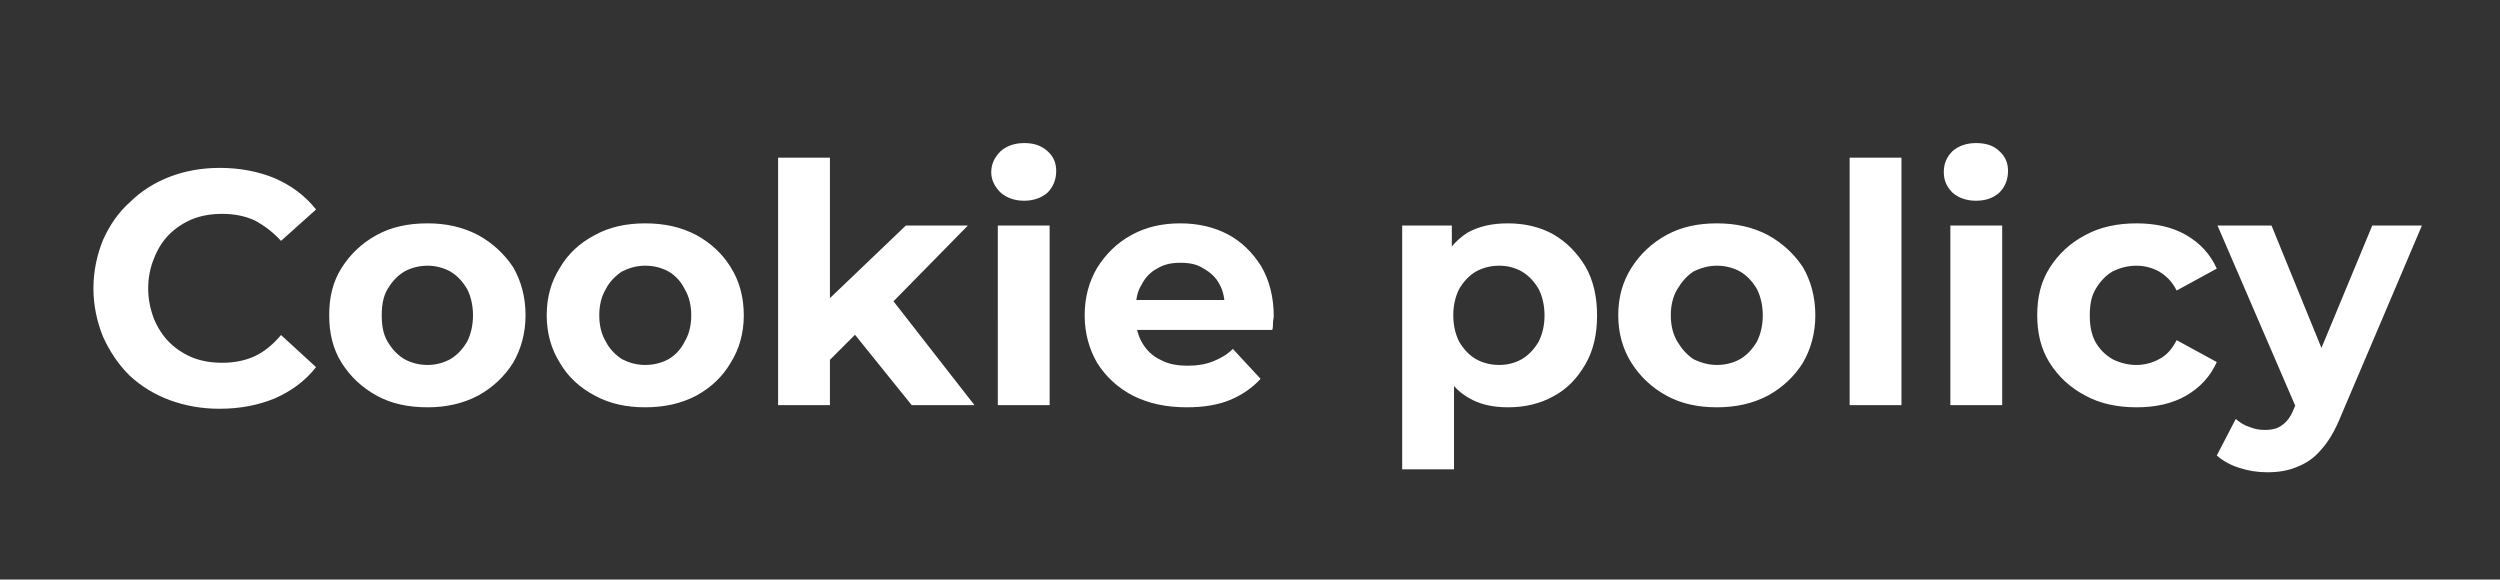<?xml version="1.0" standalone="no"?><!DOCTYPE svg PUBLIC "-//W3C//DTD SVG 1.1//EN" "http://www.w3.org/Graphics/SVG/1.1/DTD/svg11.dtd"><svg xmlns="http://www.w3.org/2000/svg" version="1.1" width="342.5px" height="79.4px" viewBox="0 -1 342.5 79.4" style="top:-1px"><rect x="0" y="-1" width="342.5" height="79.4" fill="#333333" stroke="none"/><desc>Cookie policy</desc><defs/><g id="Polygon116068"><path d="m30.1 55c-2.5 0-4.7-.4-6.9-1.2c-2.1-.8-3.9-1.9-5.5-3.4c-1.5-1.5-2.7-3.3-3.6-5.3c-.8-2-1.3-4.2-1.3-6.6c0-2.4.5-4.6 1.3-6.6c.9-2 2.1-3.8 3.7-5.2c1.5-1.5 3.4-2.7 5.5-3.5c2.1-.8 4.4-1.2 6.8-1.2c2.8 0 5.3.5 7.5 1.4c2.3 1 4.2 2.4 5.7 4.3L38.5 32c-1.1-1.2-2.3-2.1-3.6-2.8c-1.3-.6-2.8-.9-4.4-.9c-1.5 0-2.8.2-4.1.7c-1.2.5-2.3 1.2-3.2 2.1c-.9.9-1.6 2-2.1 3.3c-.5 1.2-.8 2.6-.8 4.1c0 1.5.3 2.9.8 4.2c.5 1.2 1.2 2.3 2.1 3.2c.9.9 2 1.6 3.2 2.1c1.3.5 2.6.7 4.1.7c1.6 0 3.1-.3 4.4-.9c1.3-.6 2.5-1.6 3.6-2.9l4.8 4.4c-1.5 1.9-3.4 3.3-5.7 4.3c-2.2.9-4.7 1.4-7.5 1.4zm28.5-.2c-2.7 0-5-.5-7-1.6c-2-1.1-3.6-2.6-4.8-4.5c-1.2-1.9-1.7-4.1-1.7-6.5c0-2.5.5-4.6 1.7-6.5c1.2-1.9 2.8-3.4 4.8-4.5c2-1.1 4.3-1.6 7-1.6c2.5 0 4.8.5 6.9 1.6c2 1.1 3.6 2.6 4.8 4.4c1.1 1.9 1.7 4.1 1.7 6.6c0 2.4-.6 4.6-1.7 6.5c-1.2 1.9-2.8 3.4-4.8 4.5c-2.1 1.1-4.4 1.6-6.9 1.6zm0-5.8c1.1 0 2.2-.3 3.1-.8c1-.6 1.7-1.4 2.3-2.4c.5-1 .8-2.2.8-3.6c0-1.4-.3-2.6-.8-3.6c-.6-1-1.3-1.8-2.3-2.4c-.9-.5-2-.8-3.1-.8c-1.2 0-2.3.3-3.2.8c-1 .6-1.7 1.4-2.3 2.4c-.6 1-.8 2.2-.8 3.6c0 1.4.2 2.6.8 3.6c.6 1 1.3 1.8 2.3 2.4c.9.5 2 .8 3.2.8zm29.8 5.8c-2.6 0-4.9-.5-6.9-1.6c-2.1-1.1-3.7-2.6-4.8-4.5c-1.2-1.9-1.8-4.1-1.8-6.5c0-2.5.6-4.6 1.8-6.5c1.1-1.9 2.7-3.4 4.8-4.5c2-1.1 4.3-1.6 6.9-1.6c2.6 0 4.9.5 7 1.6c2 1.1 3.6 2.6 4.7 4.4c1.2 1.9 1.8 4.1 1.8 6.6c0 2.4-.6 4.6-1.8 6.5c-1.1 1.9-2.7 3.4-4.7 4.5c-2.1 1.1-4.4 1.6-7 1.6zm0-5.8c1.2 0 2.3-.3 3.2-.8c1-.6 1.7-1.4 2.2-2.4c.6-1 .9-2.2.9-3.6c0-1.4-.3-2.6-.9-3.6c-.5-1-1.2-1.8-2.2-2.4c-.9-.5-2-.8-3.2-.8c-1.2 0-2.2.3-3.2.8c-.9.6-1.7 1.4-2.2 2.4c-.6 1-.9 2.2-.9 3.6c0 1.4.3 2.6.9 3.6c.5 1 1.3 1.8 2.2 2.4c1 .5 2 .8 3.2.8zm24.1.5l.2-8.7l11.4-10.9h8.5l-11 11.2l-3.7 3l-5.4 5.4zm-5.9 5V20.6h7.1v33.9h-7.1zm18.3 0l-8.3-10.3l4.5-5.6l12.4 15.9h-8.6zm11.8 0V29.9h7.1v24.6h-7.1zm3.6-28c-1.3 0-2.4-.4-3.2-1.1c-.8-.8-1.3-1.7-1.3-2.8c0-1.2.5-2.1 1.3-2.9c.8-.7 1.9-1.1 3.2-1.1c1.3 0 2.3.3 3.2 1.1c.8.7 1.2 1.6 1.2 2.7c0 1.2-.4 2.2-1.2 3c-.8.7-1.9 1.1-3.2 1.1zm22.3 28.3c-2.8 0-5.2-.5-7.4-1.6c-2.1-1.1-3.7-2.6-4.9-4.5c-1.1-1.9-1.7-4.1-1.7-6.5c0-2.5.6-4.6 1.7-6.5c1.2-1.9 2.7-3.4 4.7-4.5c2-1.1 4.2-1.6 6.7-1.6c2.4 0 4.6.5 6.5 1.5c1.9 1 3.4 2.5 4.6 4.4c1.1 1.9 1.7 4.2 1.7 6.8c0 .3-.1.6-.1.9c0 .4 0 .7-.1 1h-19.9v-4.1h16.2s-2.75 1.19-2.8 1.2c0-1.3-.2-2.4-.7-3.3c-.5-1-1.3-1.7-2.2-2.2c-.9-.6-1.9-.8-3.2-.8c-1.2 0-2.2.2-3.2.8c-.9.5-1.6 1.2-2.1 2.2c-.6.9-.8 2.1-.8 3.4v1.1c0 1.3.3 2.5.9 3.5c.6 1 1.4 1.8 2.5 2.3c1.1.6 2.3.8 3.8.8c1.3 0 2.4-.2 3.4-.6c1-.4 1.9-.9 2.7-1.7l3.8 4.1c-1.1 1.2-2.5 2.2-4.2 2.9c-1.7.7-3.7 1-5.9 1zm44 0c-2.1 0-3.9-.4-5.4-1.3c-1.6-.9-2.8-2.3-3.6-4.2c-.9-1.9-1.3-4.2-1.3-7.1c0-2.9.4-5.3 1.2-7.1c.8-1.9 2-3.2 3.5-4.2c1.6-.9 3.4-1.3 5.6-1.3c2.3 0 4.4.5 6.2 1.5c1.9 1.1 3.3 2.6 4.4 4.4c1.1 1.9 1.6 4.2 1.6 6.7c0 2.6-.5 4.8-1.6 6.7c-1.1 1.9-2.5 3.4-4.4 4.4c-1.8 1-3.9 1.5-6.2 1.5zm-14.5 8.5V29.9h6.8v5.1l-.1 7.3l.4 7.2v13.8h-7.1zM205.4 49c1.2 0 2.2-.3 3.1-.8c1-.6 1.7-1.4 2.3-2.4c.5-1 .8-2.2.8-3.6c0-1.4-.3-2.6-.8-3.6c-.6-1-1.3-1.8-2.3-2.4c-.9-.5-1.9-.8-3.1-.8c-1.2 0-2.3.3-3.2.8c-1 .6-1.7 1.4-2.3 2.4c-.5 1-.8 2.2-.8 3.6c0 1.4.3 2.6.8 3.6c.6 1 1.3 1.8 2.3 2.4c.9.5 2 .8 3.2.8zm29.8 5.8c-2.6 0-4.9-.5-6.9-1.6c-2-1.1-3.6-2.6-4.8-4.5c-1.2-1.9-1.8-4.1-1.8-6.5c0-2.5.6-4.6 1.8-6.5c1.2-1.9 2.8-3.4 4.8-4.5c2-1.1 4.3-1.6 6.9-1.6c2.6 0 4.9.5 7 1.6c2 1.1 3.6 2.6 4.8 4.4c1.1 1.9 1.7 4.1 1.7 6.6c0 2.4-.6 4.6-1.7 6.5c-1.2 1.9-2.8 3.4-4.8 4.5c-2.1 1.1-4.4 1.6-7 1.6zm0-5.8c1.2 0 2.3-.3 3.2-.8c1-.6 1.7-1.4 2.3-2.4c.5-1 .8-2.2.8-3.6c0-1.4-.3-2.6-.8-3.6c-.6-1-1.3-1.8-2.3-2.4c-.9-.5-2-.8-3.2-.8c-1.1 0-2.2.3-3.2.8c-.9.6-1.6 1.4-2.2 2.4c-.6 1-.9 2.2-.9 3.6c0 1.4.3 2.6.9 3.6c.6 1 1.3 1.8 2.2 2.4c1 .5 2.1.8 3.2.8zm18.2 5.5V20.6h7.1v33.9h-7.1zm13.8 0V29.9h7.1v24.6h-7.1zm3.5-28c-1.3 0-2.4-.4-3.2-1.1c-.8-.8-1.2-1.7-1.2-2.8c0-1.2.4-2.1 1.2-2.9c.8-.7 1.9-1.1 3.2-1.1c1.3 0 2.4.3 3.2 1.1c.8.7 1.2 1.6 1.2 2.7c0 1.2-.4 2.2-1.2 3c-.8.7-1.8 1.1-3.2 1.1zm22 28.3c-2.6 0-5-.5-7-1.6c-2.1-1.1-3.7-2.6-4.9-4.5c-1.2-1.9-1.7-4.1-1.7-6.5c0-2.5.5-4.6 1.7-6.5c1.2-1.9 2.8-3.4 4.9-4.5c2-1.1 4.4-1.6 7-1.6c2.6 0 4.9.5 6.8 1.6c1.9 1.1 3.3 2.6 4.2 4.6l-5.5 3c-.6-1.2-1.4-2-2.4-2.6c-.9-.5-2-.8-3.1-.8c-1.2 0-2.3.3-3.3.8c-1 .6-1.7 1.4-2.3 2.4c-.6 1-.8 2.2-.8 3.6c0 1.4.2 2.6.8 3.7c.6 1 1.3 1.7 2.3 2.3c1 .5 2.1.8 3.3.8c1.1 0 2.2-.3 3.1-.8c1-.5 1.8-1.4 2.4-2.6l5.5 3c-.9 2-2.3 3.5-4.2 4.6c-1.9 1.1-4.2 1.6-6.8 1.6zm17.9 8.9c-1.3 0-2.6-.2-3.8-.6c-1.3-.4-2.3-1-3.1-1.7l2.6-5c.6.5 1.2.9 1.9 1.1c.7.3 1.4.4 2.1.4c1 0 1.8-.2 2.4-.7c.6-.4 1.2-1.2 1.6-2.3c.05-.02 1.3-3 1.3-3l.6-.8l8.8-21.2h6.8S320.73 55.98 320.7 56c-.8 2-1.7 3.5-2.7 4.6c-1 1.2-2.1 1.9-3.4 2.4c-1.2.5-2.5.7-4 .7zm4.2-8.3l-11-25.5h7.4l8.4 20.6l-4.8 4.9z" stroke="none" fill="#fff"/></g></svg>